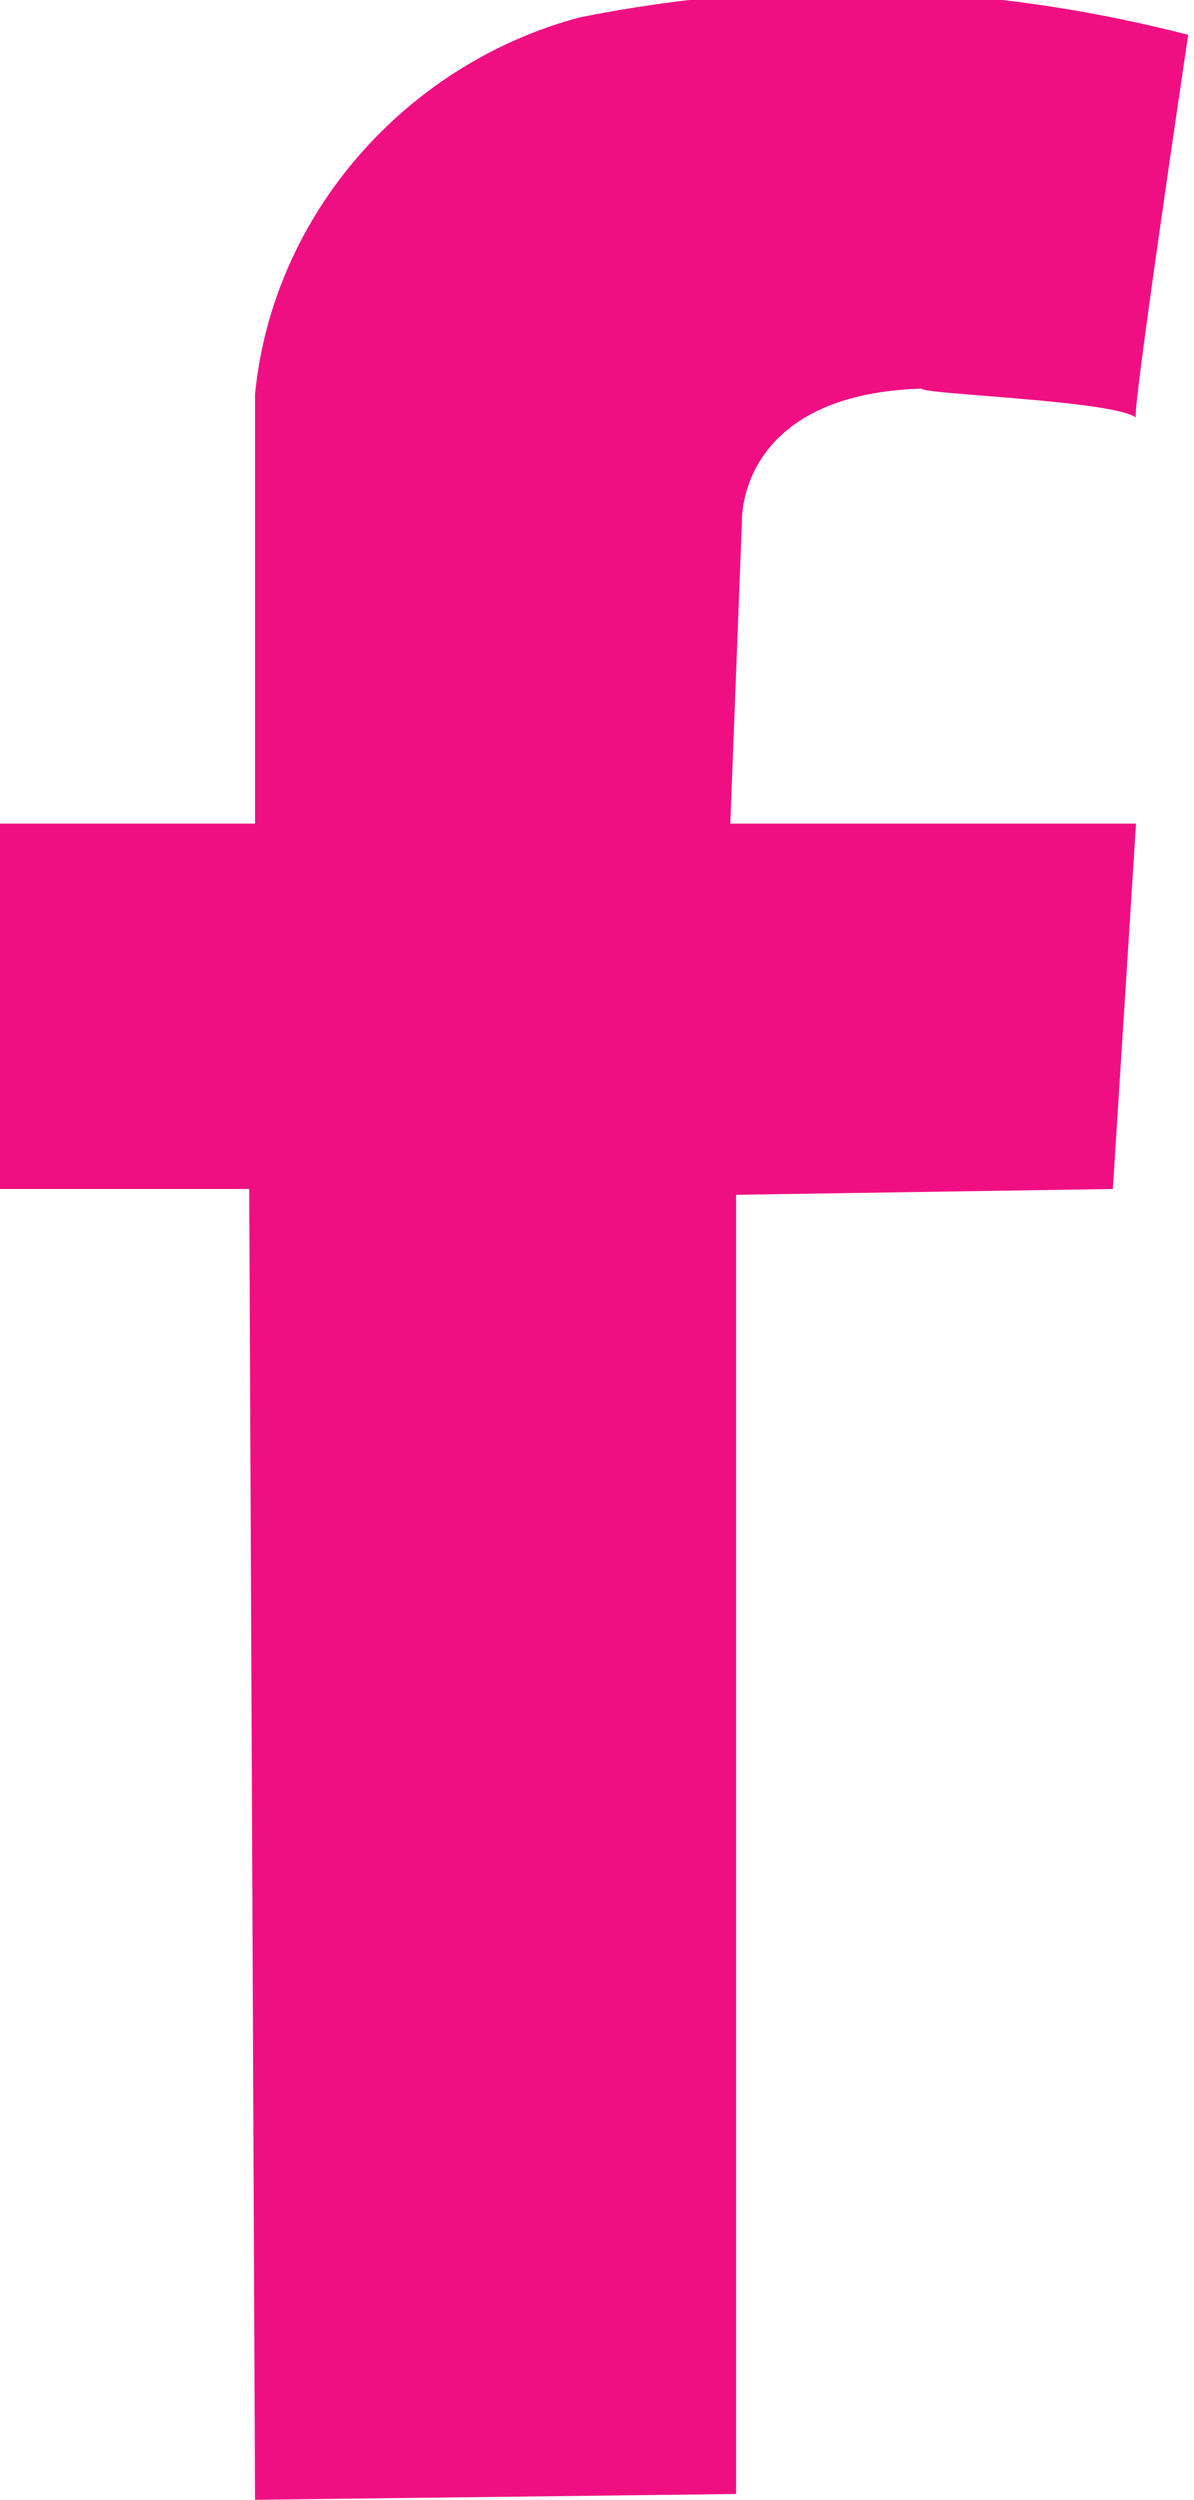 <?xml version="1.0" encoding="utf-8"?>
<!-- Generator: Adobe Illustrator 26.0.1, SVG Export Plug-In . SVG Version: 6.00 Build 0)  -->
<svg version="1.1" id="Ebene_1" xmlns="http://www.w3.org/2000/svg" xmlns:xlink="http://www.w3.org/1999/xlink" x="0px" y="0px"
	 viewBox="0 0 20.6 43.1" style="enable-background:new 0 0 20.6 43.1;" xml:space="preserve">
<style type="text/css">
	.st0{fill:#F00F83;}
</style>
<path class="st0" d="M4.4,43.1l8.3-0.1V20.6l6.5-0.1l0.4-6.3l-7,0L12.8,9c0,0-0.1-2.2,3.1-2.3c0,0.1,3.3,0.2,3.7,0.5
	c-0.1,0.1,0.9-6.6,0.9-6.6c-3.5-0.9-7-1-10.5-0.3C7,1.1,4.7,3.7,4.4,6.8v7.4L0,14.2l0,6.3h4.3L4.4,43.1z"/>
</svg>
